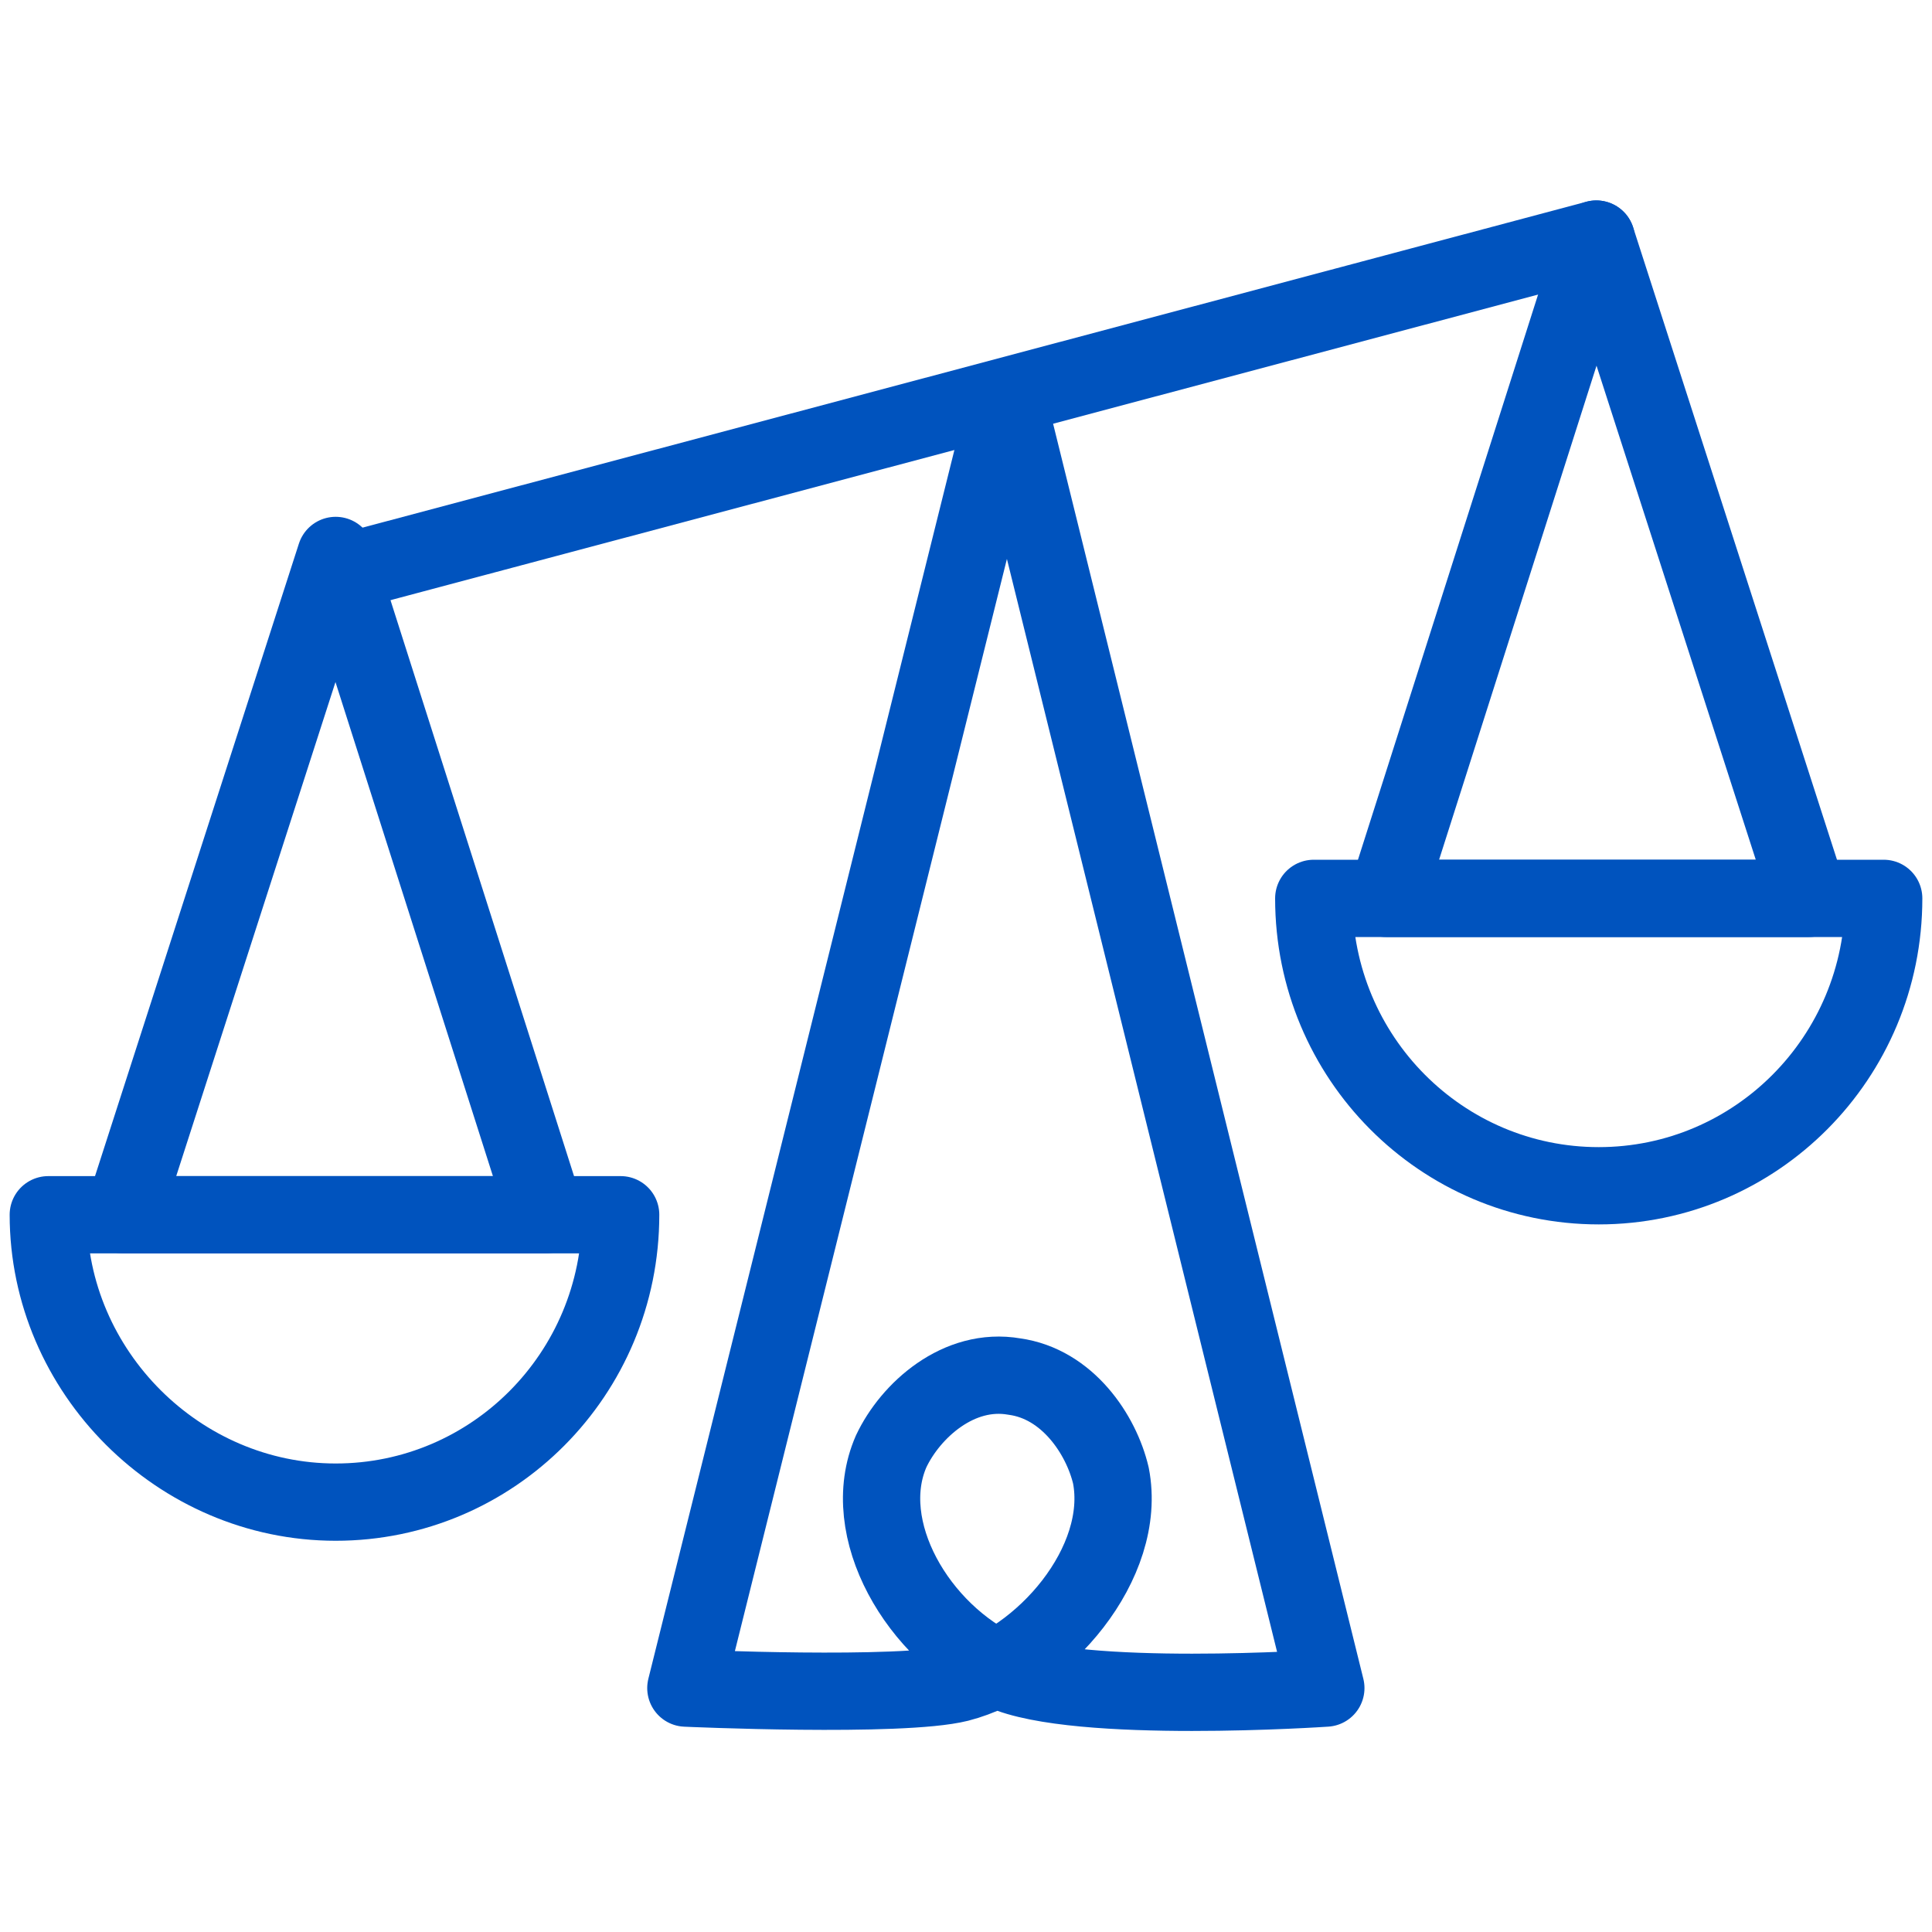 <?xml version="1.0" encoding="utf-8"?>
<!-- Generator: Adobe Illustrator 26.0.2, SVG Export Plug-In . SVG Version: 6.00 Build 0)  -->
<svg version="1.1" id="Layer_1" xmlns="http://www.w3.org/2000/svg" xmlns:xlink="http://www.w3.org/1999/xlink" x="0px" y="0px"
	 viewBox="0 0 80 80" style="enable-background:new 0 0 80 80;" xml:space="preserve">
<style type="text/css">
	.st0{fill:none;stroke:#0053BE;stroke-width:3.2;stroke-linecap:round;stroke-linejoin:round;stroke-miterlimit:10;}
</style>
<g>
	<g>
		<line class="st0" x1="13.9" y1="23.8" x2="66.1" y2="9.9"/>
		<polygon class="st0" points="74.9,37.2 57.4,37.2 66.1,9.9 		"/>
		<path class="st0" d="M78,37.2c0,6.6-5.3,11.9-11.8,11.9s-11.8-5.3-11.8-11.9H78z"/>
		<polygon class="st0" points="22.6,50.3 5.1,50.3 13.9,23 		"/>
		<path class="st0" d="M25.7,50.3c0,6.6-5.3,11.9-11.8,11.9S2,56.8,2,50.3H25.7z"/>
	</g>
	<path class="st0" d="M54.9,69.9c0,0-10.3,0.7-13.4-0.7c-3.5-1.6-6-5.9-4.6-9.1c0.8-1.7,2.8-3.5,5.1-3.1c2.2,0.3,3.6,2.4,4,4.1
		c0.7,3.6-2.8,7.7-6.3,8.6c-2.4,0.6-11.3,0.2-11.3,0.2l13.3-53.4L54.9,69.9z"/>
</g>
</svg>
